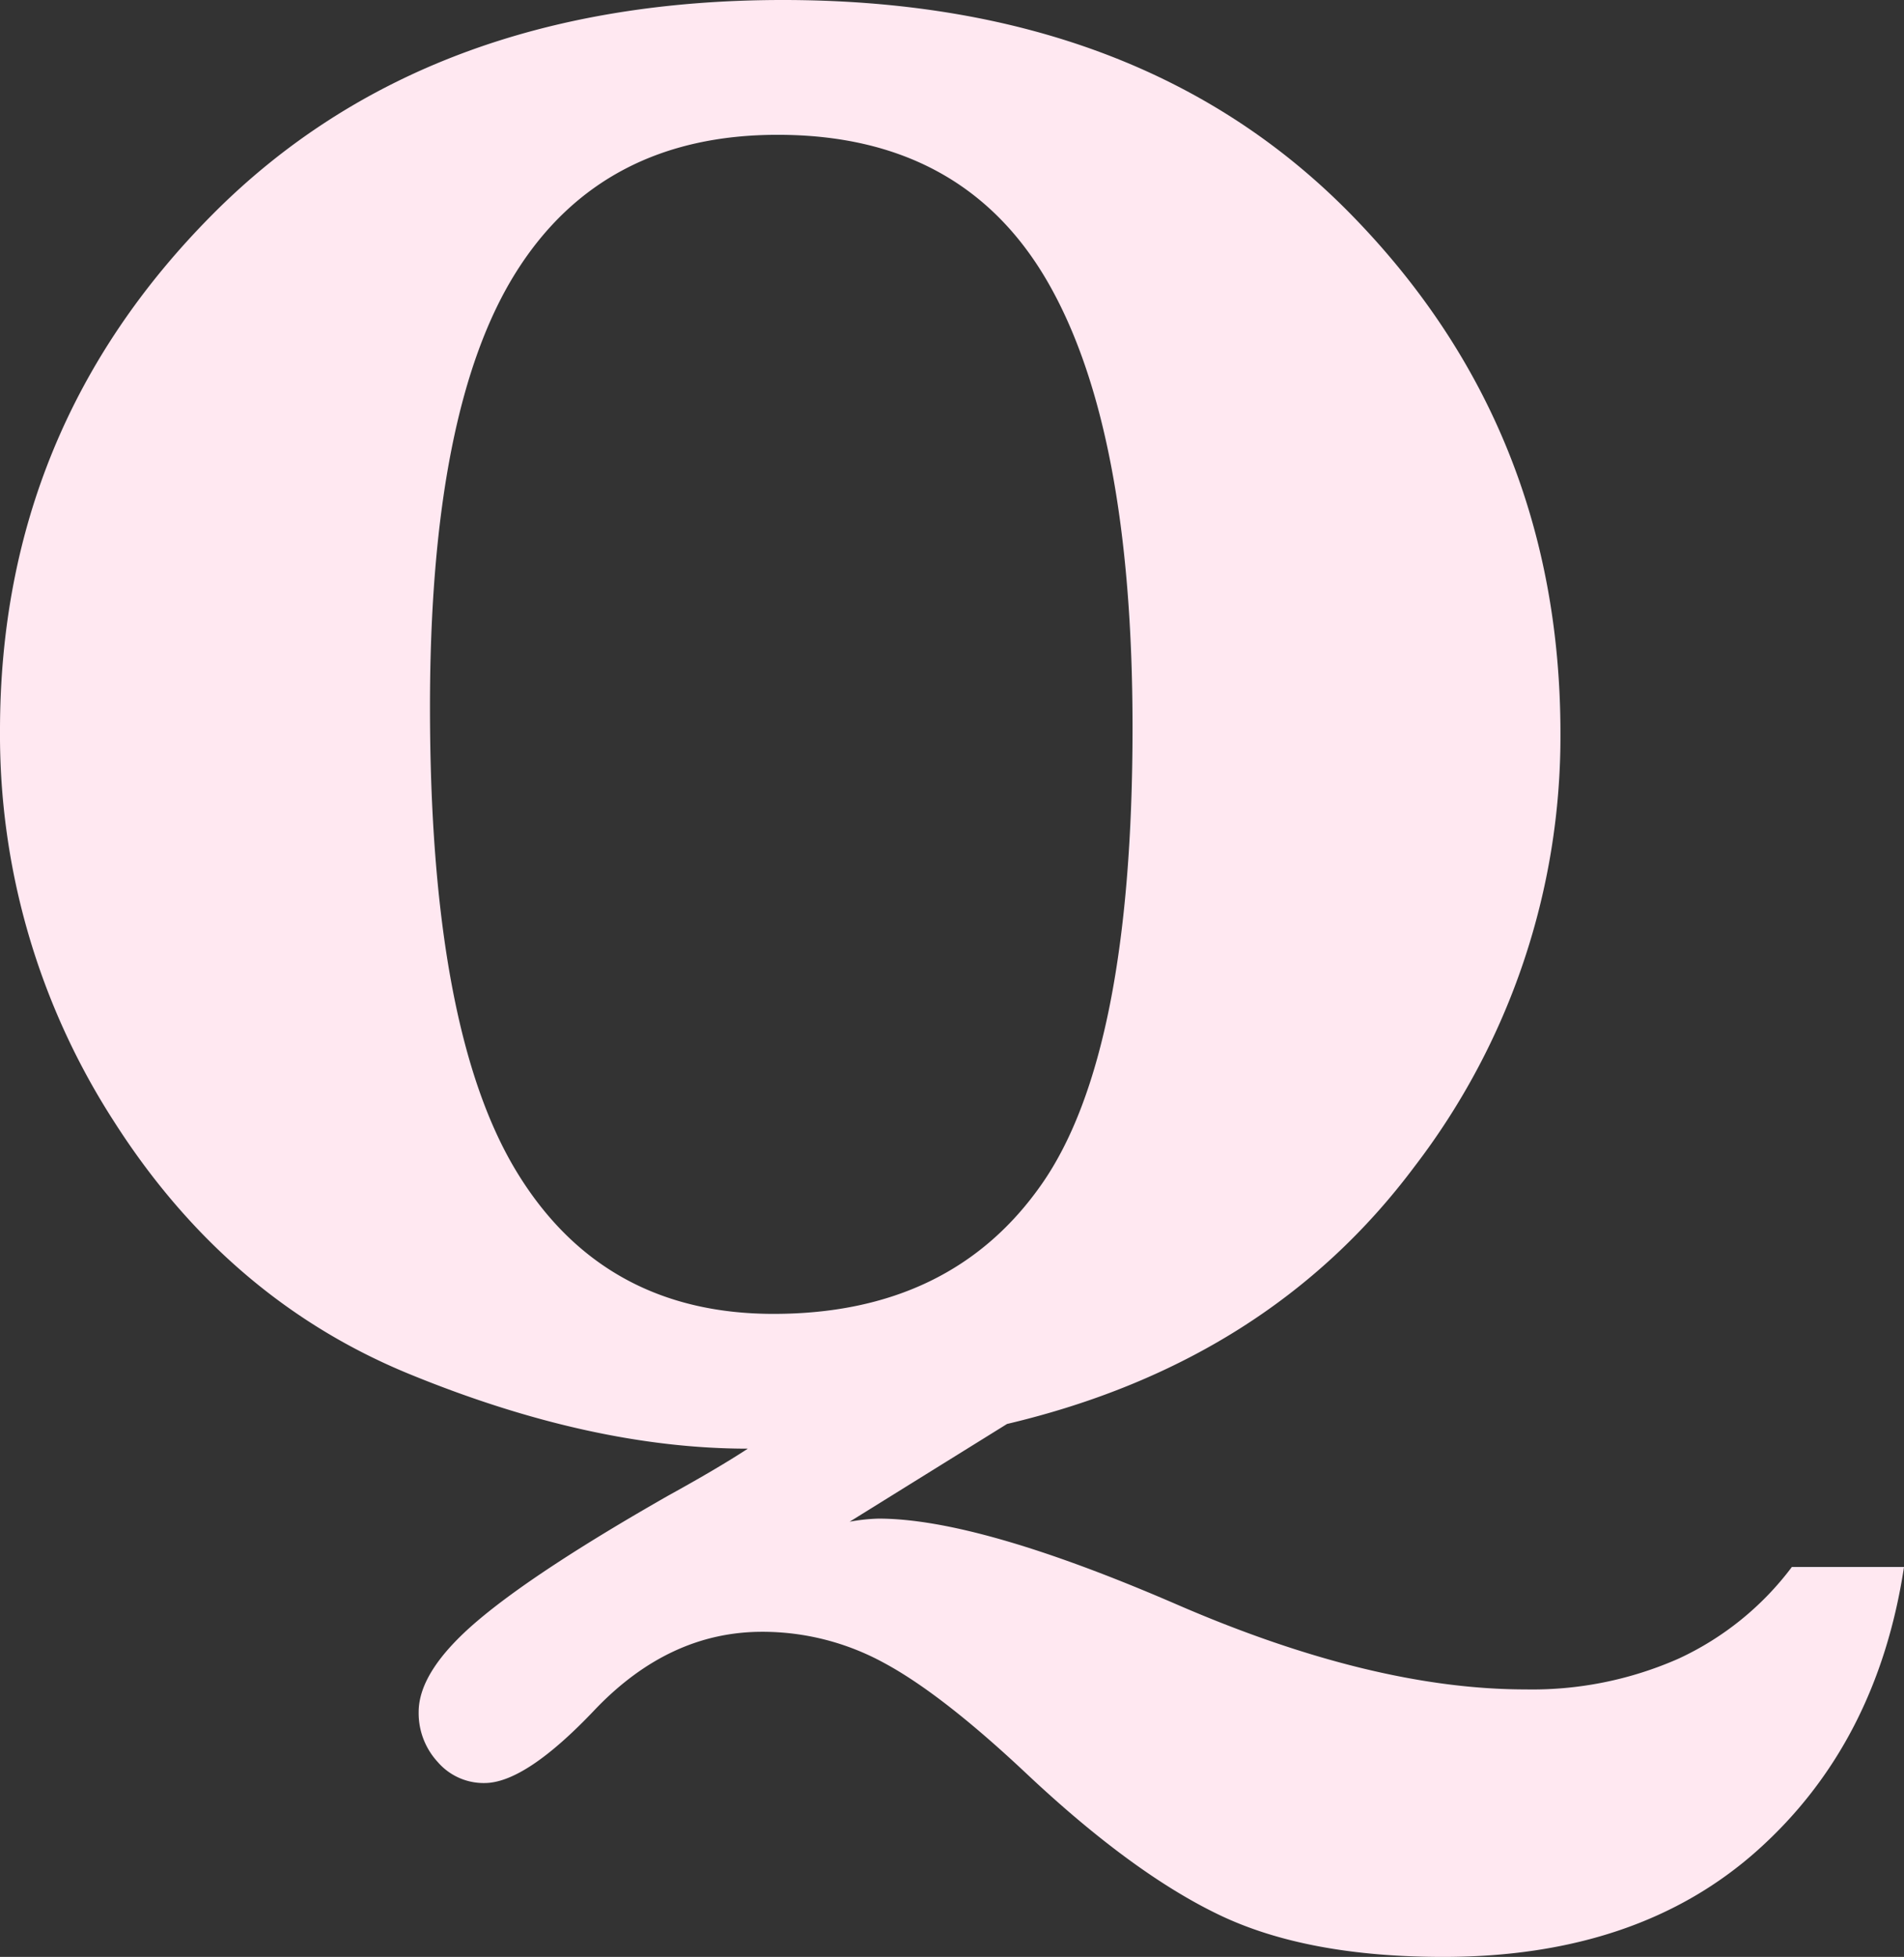 <svg xmlns="http://www.w3.org/2000/svg" width="191.607" height="196.887" viewBox="0 0 191.607 196.887">
  <rect x="0" y="0" width="191.607" height="196.887" fill="#333333" stroke="none"/>
  <path id="パス_11387" data-name="パス 11387" d="M22.825.414,6.987,10.248a18.876,18.876,0,0,1,2.9-.311q10.041,0,29.916,8.592Q59.573,27.121,75,27.121a36.425,36.425,0,0,0,15.424-3.105A29.954,29.954,0,0,0,101.808,14.8h11.283Q110.4,32.5,98.392,43.27T66.716,54.035q-13.664,0-22.463-4.192T24.688,35.506Q16.2,27.535,10.4,24.43A25.506,25.506,0,0,0-1.812,21.324q-9.316,0-16.77,7.764-7.039,7.453-11.18,7.453a6.1,6.1,0,0,1-4.71-2.122A7.246,7.246,0,0,1-36.386,29.4q0-4.141,5.9-9.161T-11.335,7.66Q-6.263,4.865-3.261,2.9-19,2.9-37.317-4.606T-67.078-30.071A71.695,71.695,0,0,1-78.517-69.355q0-30.434,21.428-51.965T.259-142.852q36.023,0,57.141,21.531T78.517-69.045a71.1,71.1,0,0,1-14.7,43.58Q49.118-5.8,22.825.414Zm-58.072-72.15q0,32.4,8.7,46.737T-.673-10.662q17.908,0,27.018-13.095t9.109-45.909q0-30.02-8.54-44.822t-27.173-14.8q-17.6,0-26.293,13.768T-35.247-71.736Z" transform="translate(78.517 142.852)" fill="#ffe8f1"/>
</svg>
